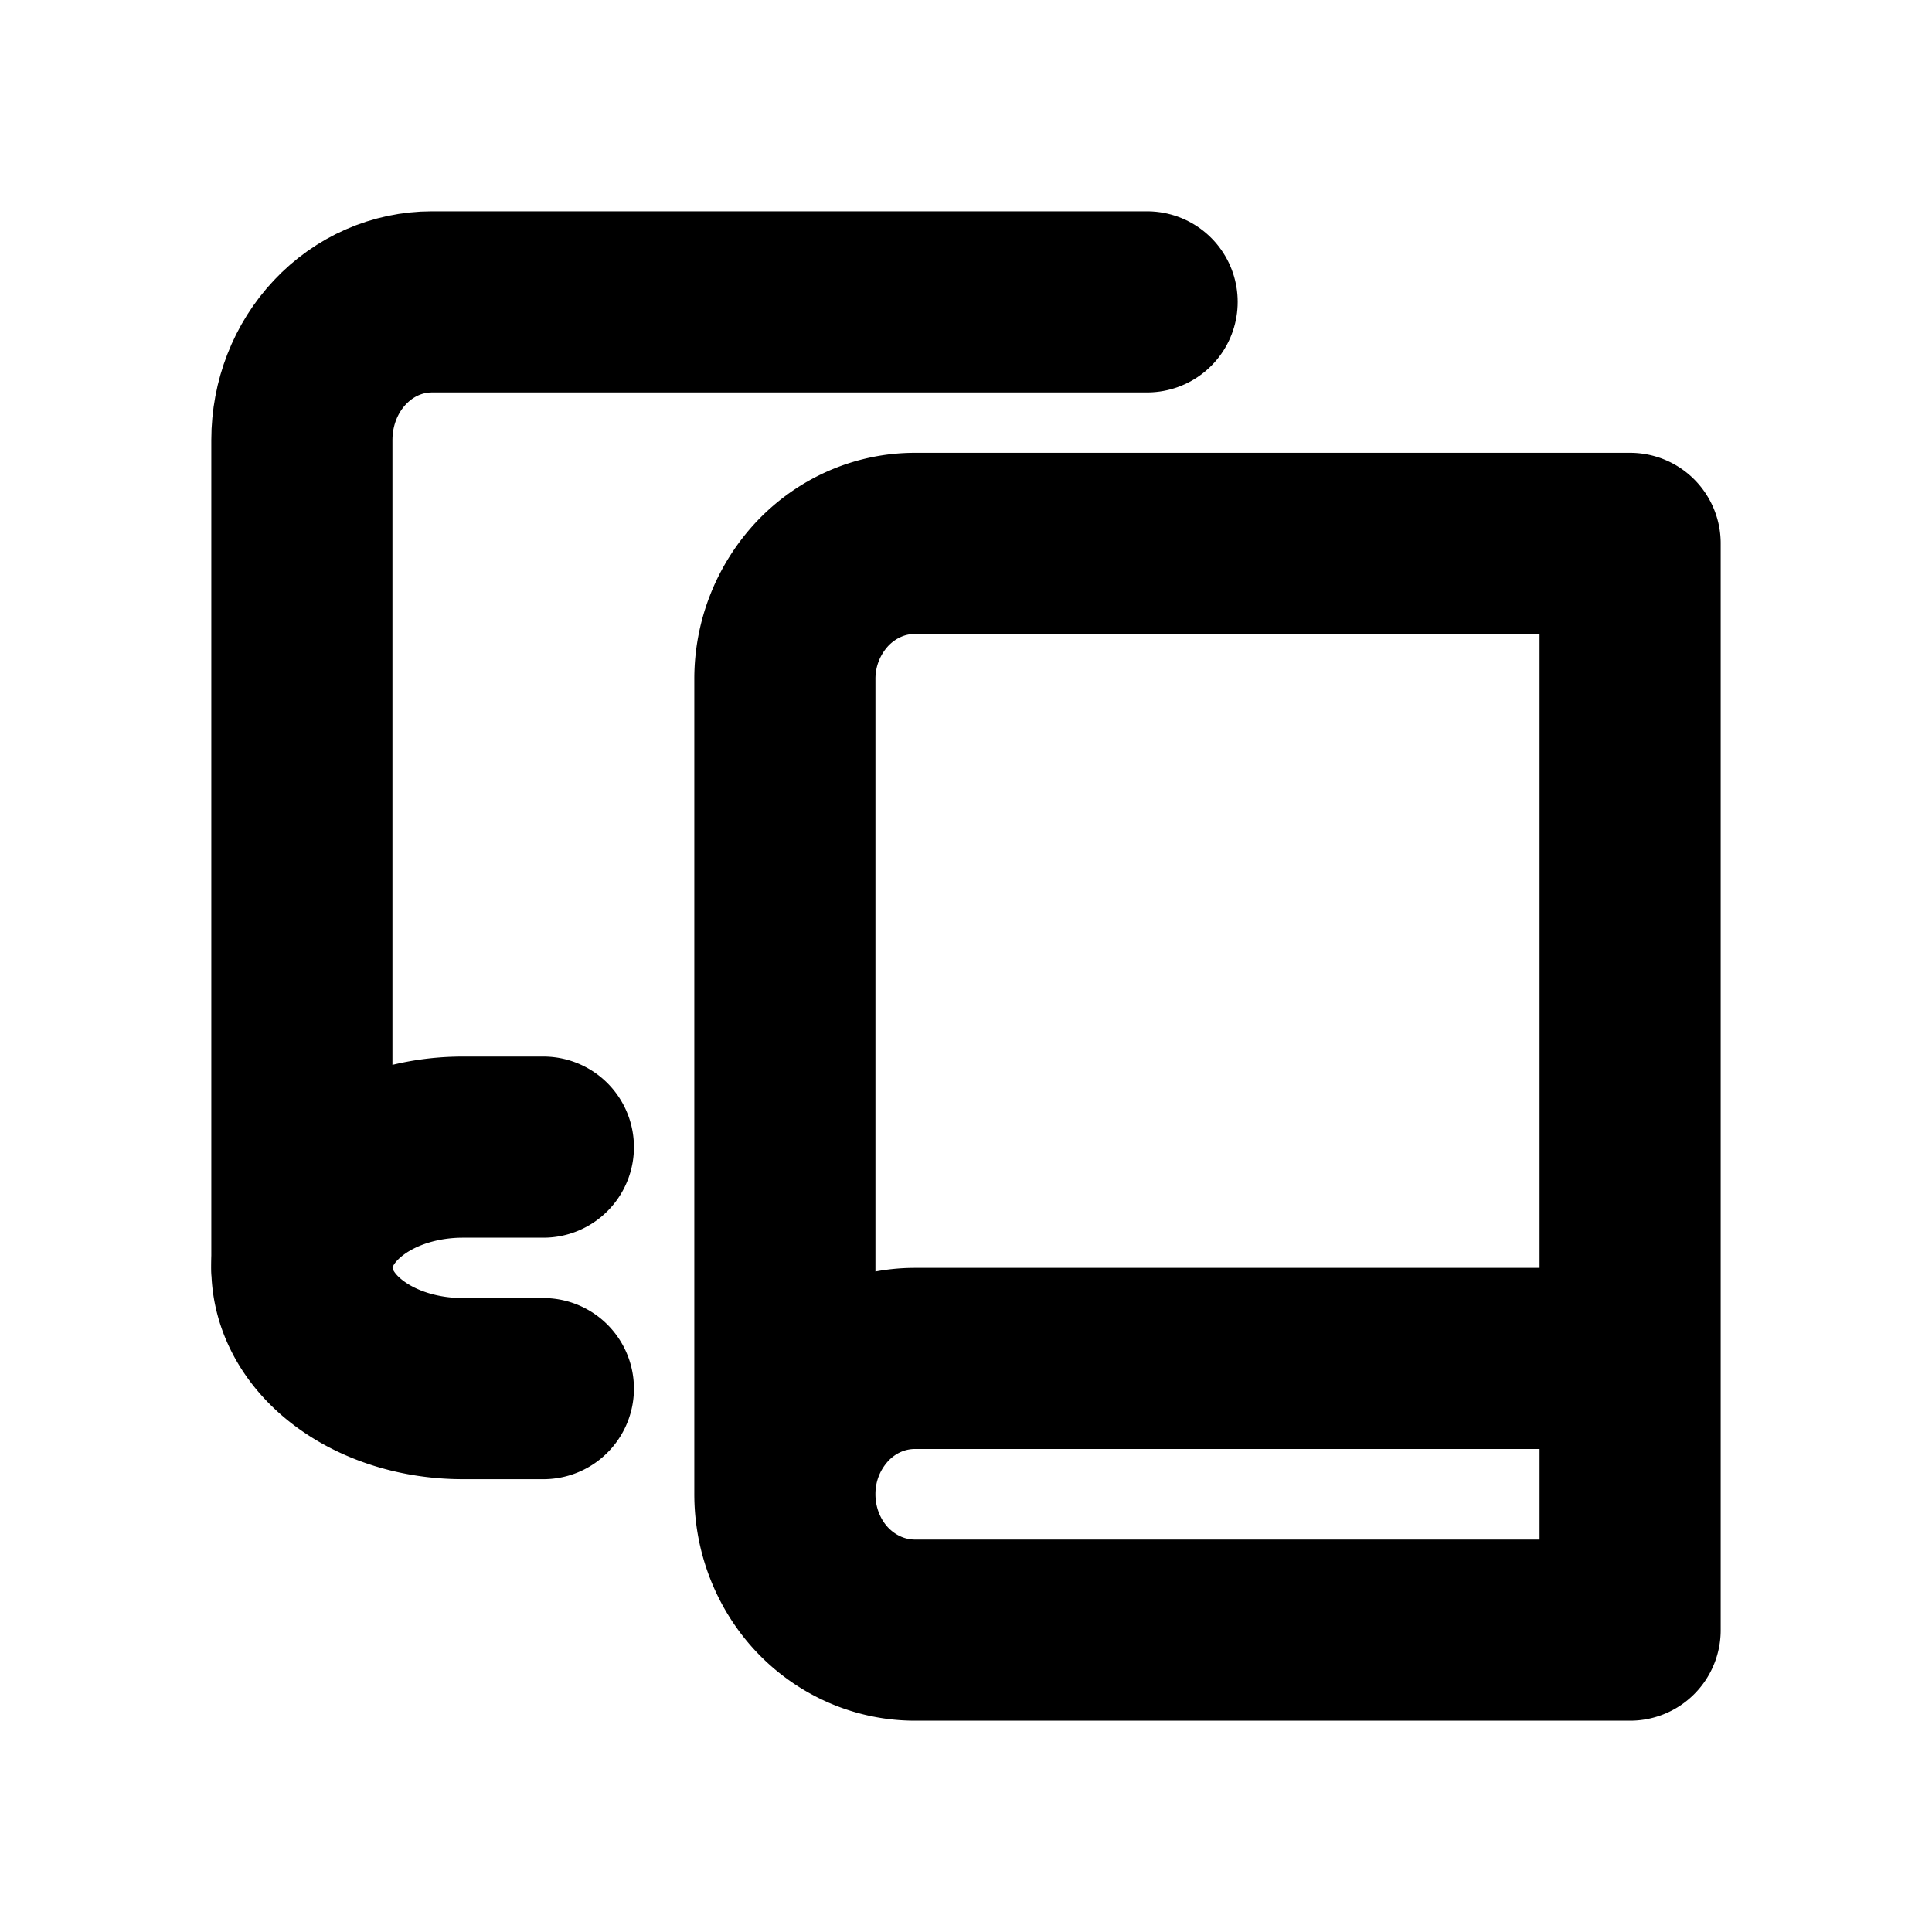 <svg xmlns="http://www.w3.org/2000/svg" width="16" height="16" fill="none"><path stroke="#000" stroke-linecap="round" stroke-linejoin="round" stroke-width="1.5" d="M2.5 10.5V3.643c0-.303.113-.594.315-.808.202-.215.476-.335.762-.335H9.5"/><path stroke="#000" stroke-linecap="round" stroke-linejoin="round" stroke-width="1.5" d="M4.5 9.5h-.667c-.353 0-.692.105-.942.293-.25.187-.391.442-.391.707 0 .265.14.52.39.707.25.188.59.293.943.293H4.5M13.5 11.25H7.577c-.286 0-.56.118-.762.33a1.151 1.151 0 0 0-.315.795m0 0c0 .298.113.585.315.796.202.21.476.329.762.329H13.5v-9H7.577c-.286 0-.56.119-.762.33a1.151 1.151 0 0 0-.315.795v6.75Z"/></svg>
